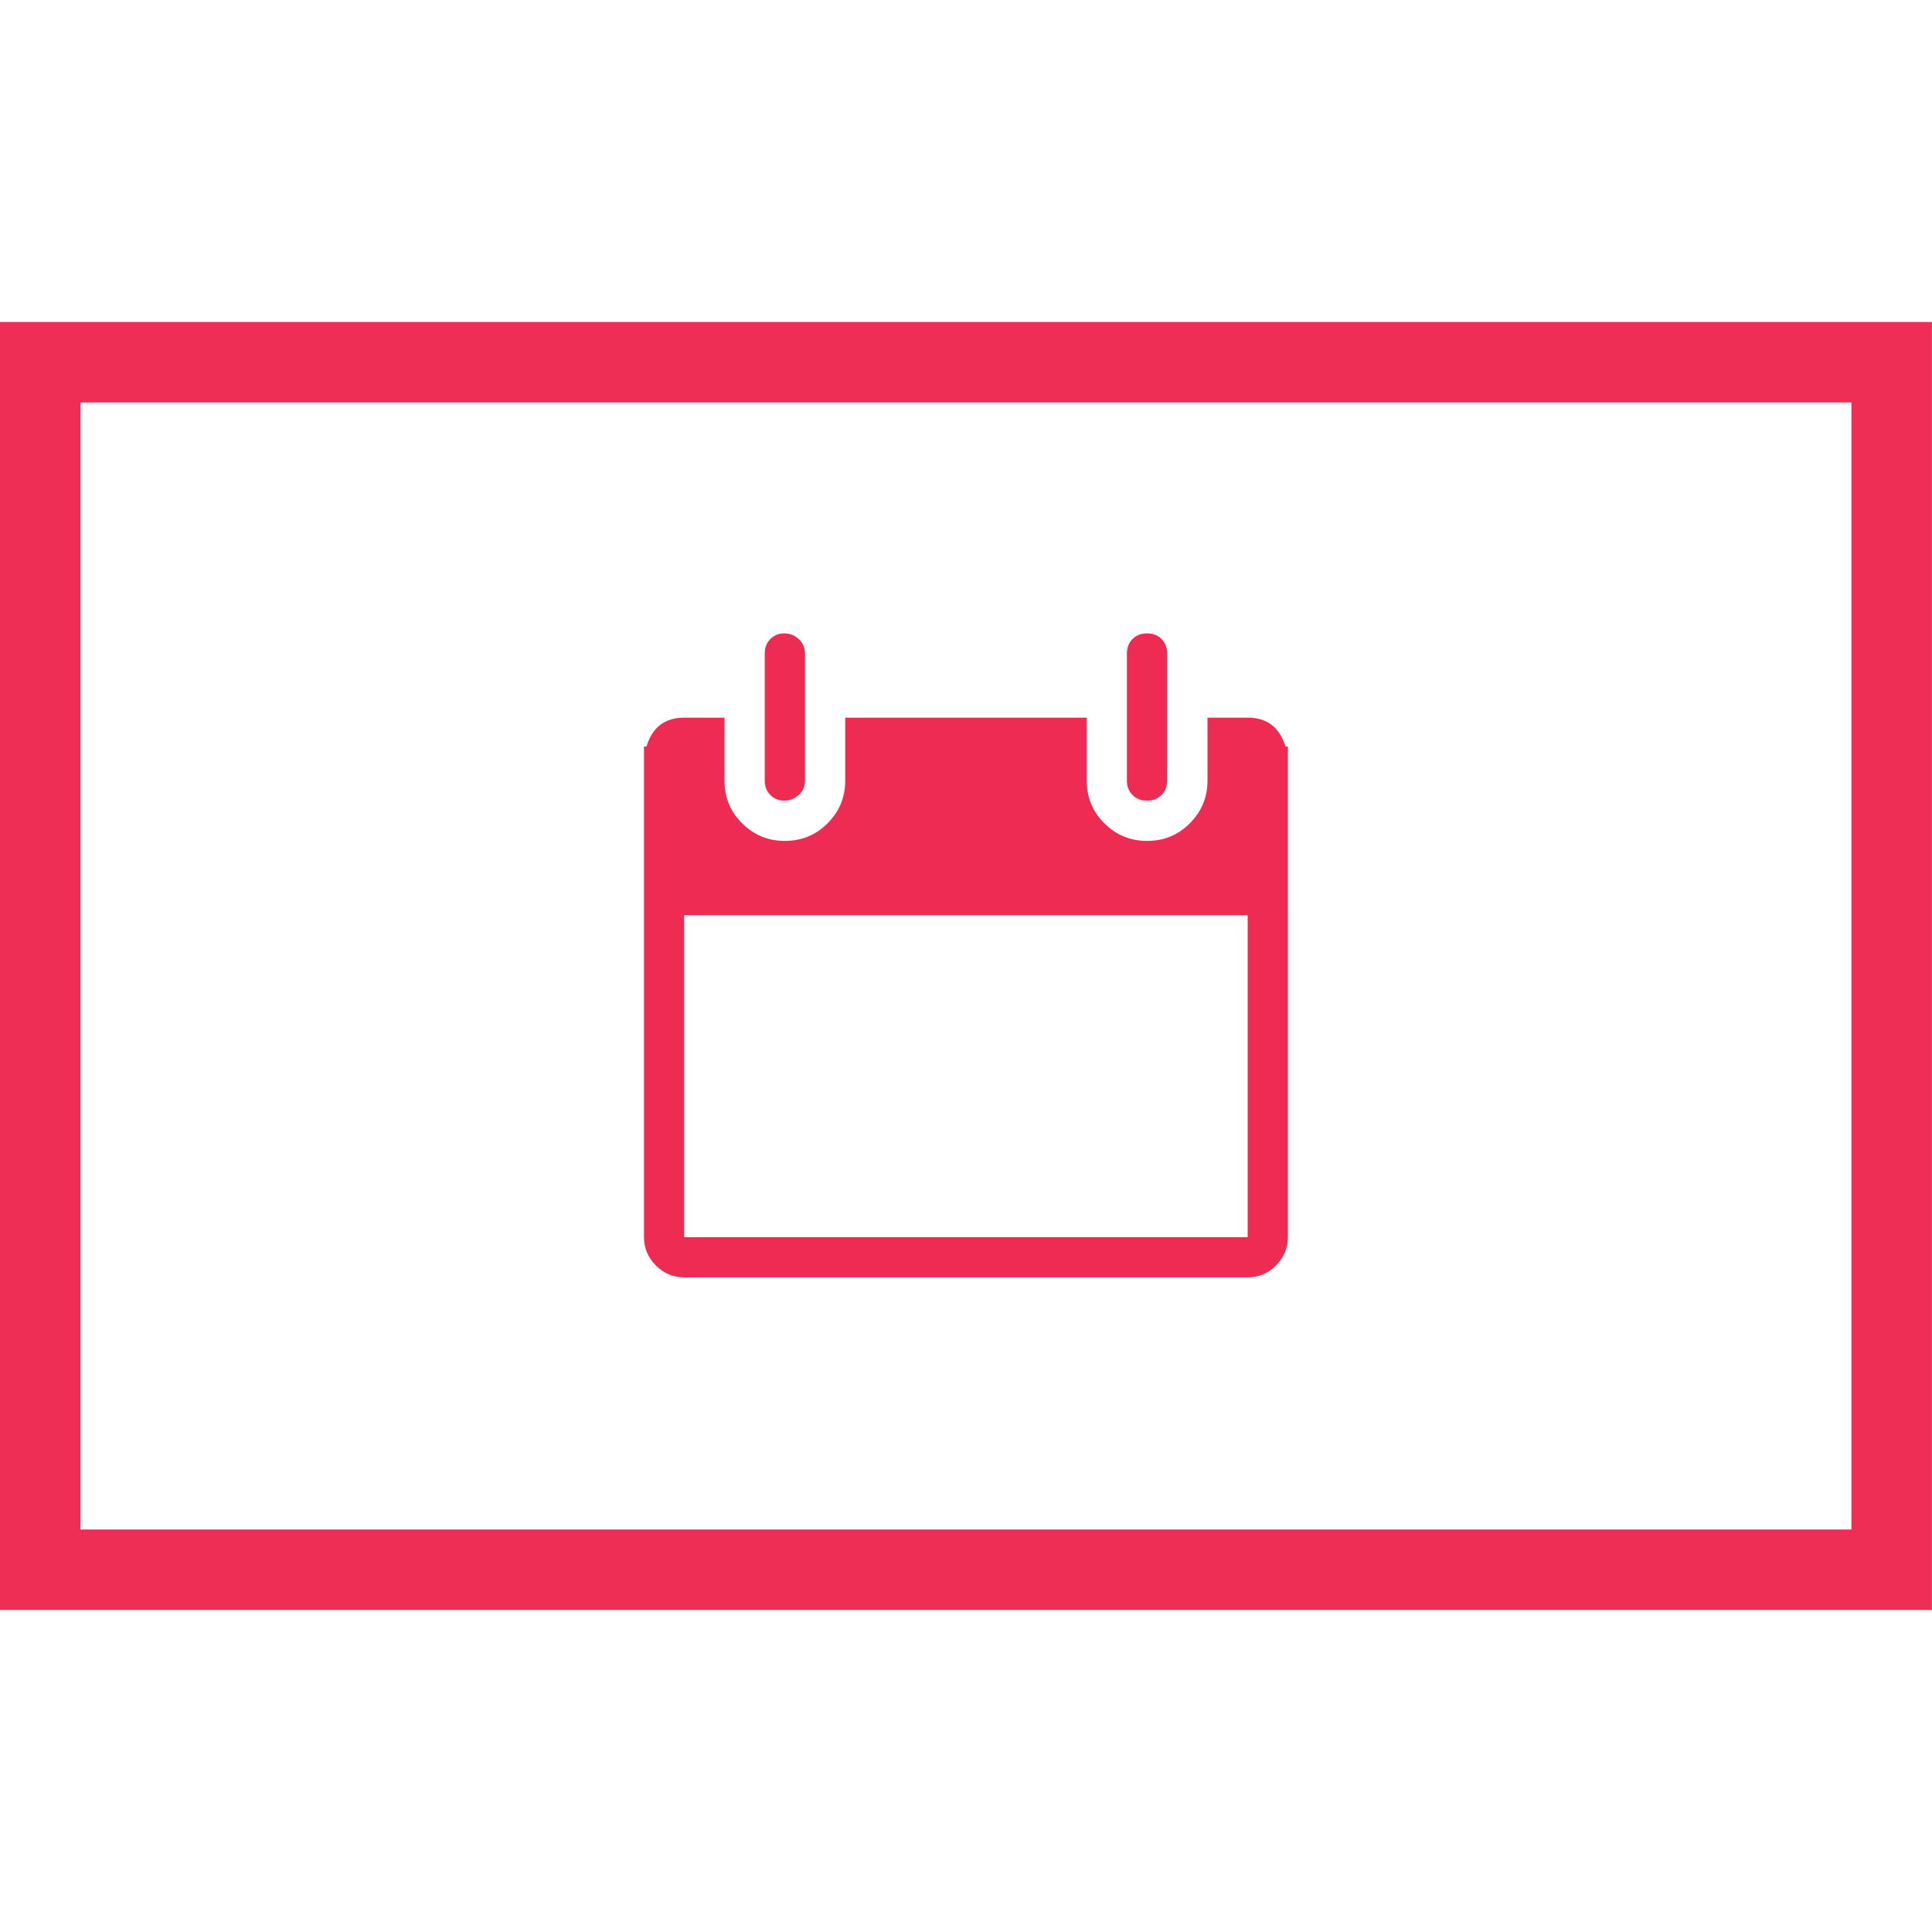 <svg xmlns="http://www.w3.org/2000/svg" xmlns:xlink="http://www.w3.org/1999/xlink" x="0px" y="0px"
	 width="24px" height="24px" viewBox="0 0 24 24" xml:space="preserve">
<rect x="0.5" y="4.5" fill="none" stroke="#EE2E54" stroke-miterlimit="10" width="22.999" height="15"/>
<g>
	<path fill="#EE2C53" d="M15.999,9.274v0.141v1.563v4.39c0,0.135-0.049,0.252-0.148,0.352s-0.217,0.148-0.352,0.148h-7
		c-0.136,0-0.253-0.049-0.352-0.148C8.048,15.619,8,15.502,8,15.367v-4.39V9.415V9.274h0.031C8.103,9.035,8.259,8.915,8.5,8.915H9
		v0.5v0.281c0,0.209,0.072,0.386,0.219,0.531c0.146,0.146,0.322,0.219,0.531,0.219c0.208,0,0.385-0.072,0.531-0.219
		c0.146-0.146,0.219-0.322,0.219-0.531V9.415v-0.5h3v0.5v0.281c0,0.209,0.072,0.386,0.219,0.531
		c0.146,0.146,0.322,0.219,0.531,0.219s0.385-0.072,0.531-0.219c0.146-0.146,0.219-0.322,0.219-0.531V9.415v-0.5h0.5
		c0.24,0,0.396,0.12,0.469,0.359H15.999z M15.499,11.368h-7v4h7V11.368z M9.5,9.696V8.118c0-0.072,0.023-0.133,0.07-0.18
		s0.104-0.07,0.172-0.07c0.067,0,0.127,0.023,0.18,0.07C9.973,7.985,10,8.045,10,8.118v1.578c0,0.073-0.026,0.133-0.078,0.18
		c-0.053,0.047-0.112,0.07-0.18,0.07c-0.068,0-0.125-0.023-0.172-0.07S9.5,9.769,9.5,9.696z M13.999,9.696V8.118
		c0-0.072,0.023-0.133,0.07-0.18s0.107-0.07,0.18-0.07s0.133,0.023,0.18,0.07s0.07,0.107,0.07,0.18v1.578
		c0,0.073-0.023,0.133-0.07,0.18s-0.107,0.07-0.18,0.07s-0.133-0.023-0.18-0.07S13.999,9.769,13.999,9.696z"/>
</g>
</svg>
